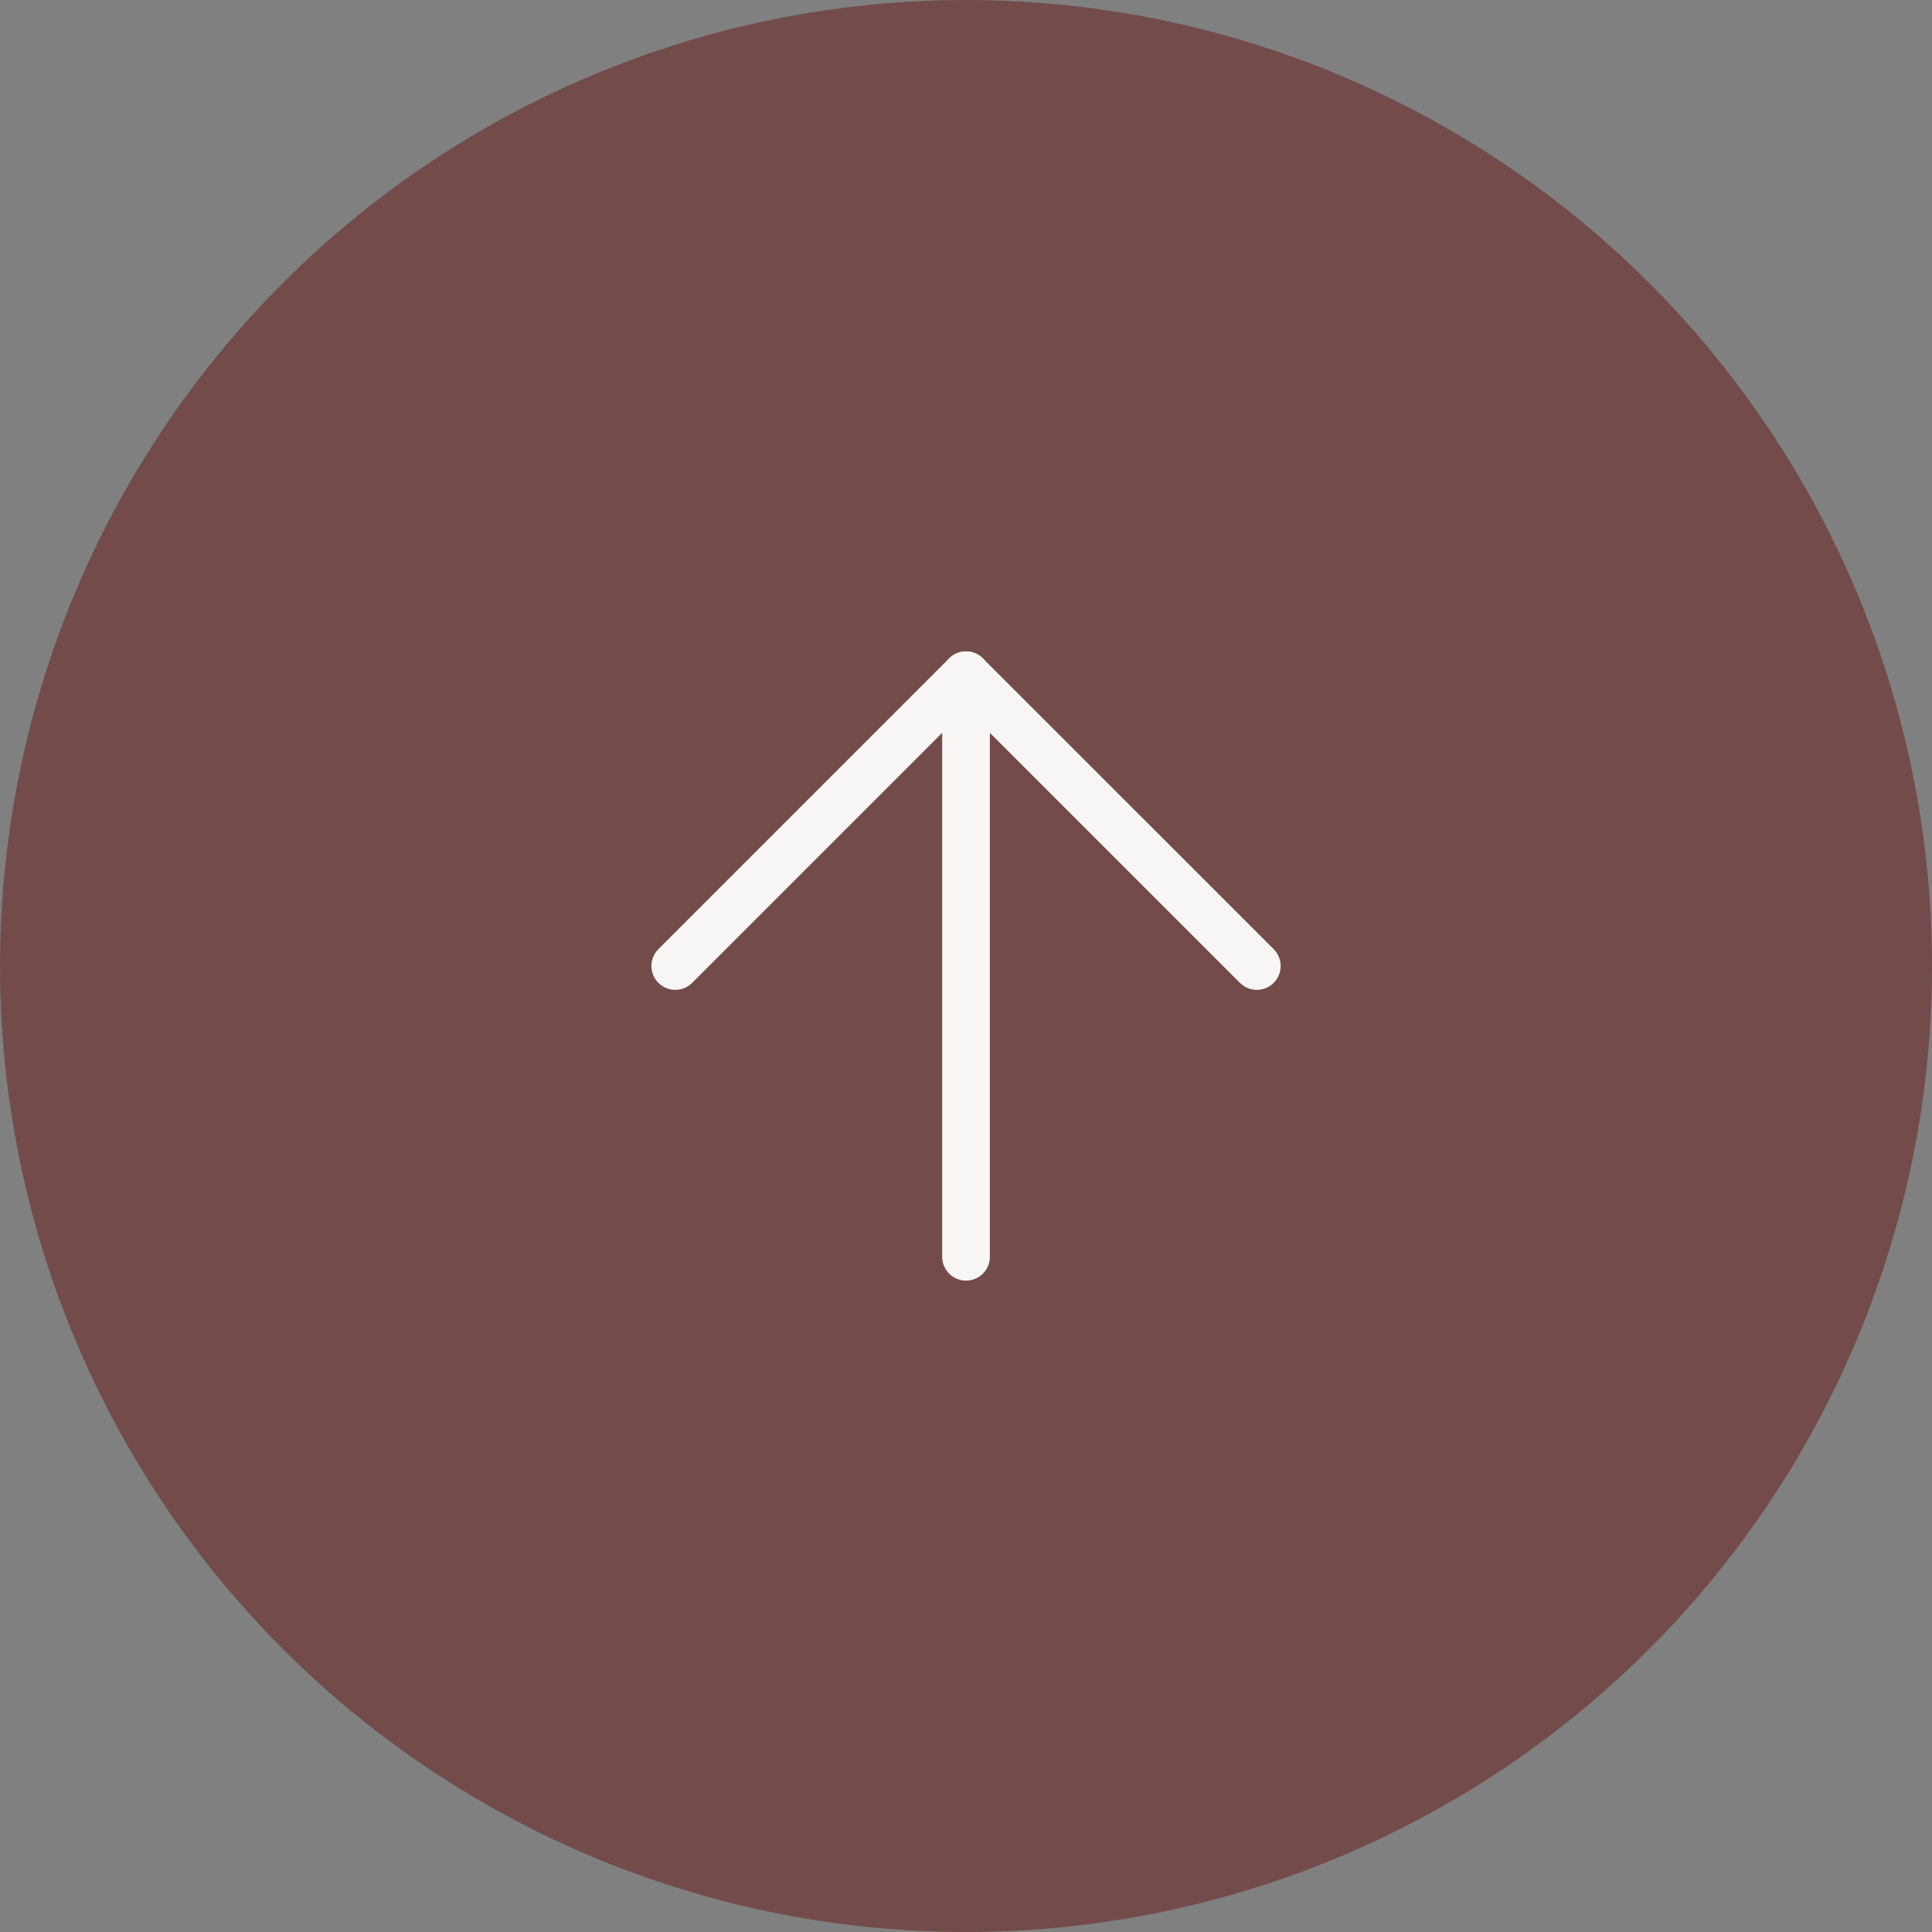 <svg id="Scroll_Up" data-name="Scroll Up" xmlns="http://www.w3.org/2000/svg" width="81" height="81" viewBox="0 0 81 81">
  <rect x="0" y="0" width="81" height="81" fill="#808080" stroke="none"/>
  <circle id="Ellipse_1" data-name="Ellipse 1" cx="40.5" cy="40.5" r="40.5" fill="#6e3535" opacity="0.7"/>
  <g id="Icon_feather-arrow-down" data-name="Icon feather-arrow-down" transform="translate(28.311 28.31)">
    <path id="Path_3218" data-name="Path 3218" d="M18,31.88V7.5" transform="translate(-5.81 -7.5)" fill="none" stroke="#f8f6f4" stroke-linecap="round" stroke-linejoin="round" stroke-width="2"/>
    <path id="Path_3219" data-name="Path 3219" d="M31.881,30.19,19.69,18,7.5,30.19" transform="translate(-7.5 -18)" fill="none" stroke="#f8f6f4" stroke-linecap="round" stroke-linejoin="round" stroke-width="2"/>
  </g>
</svg>
